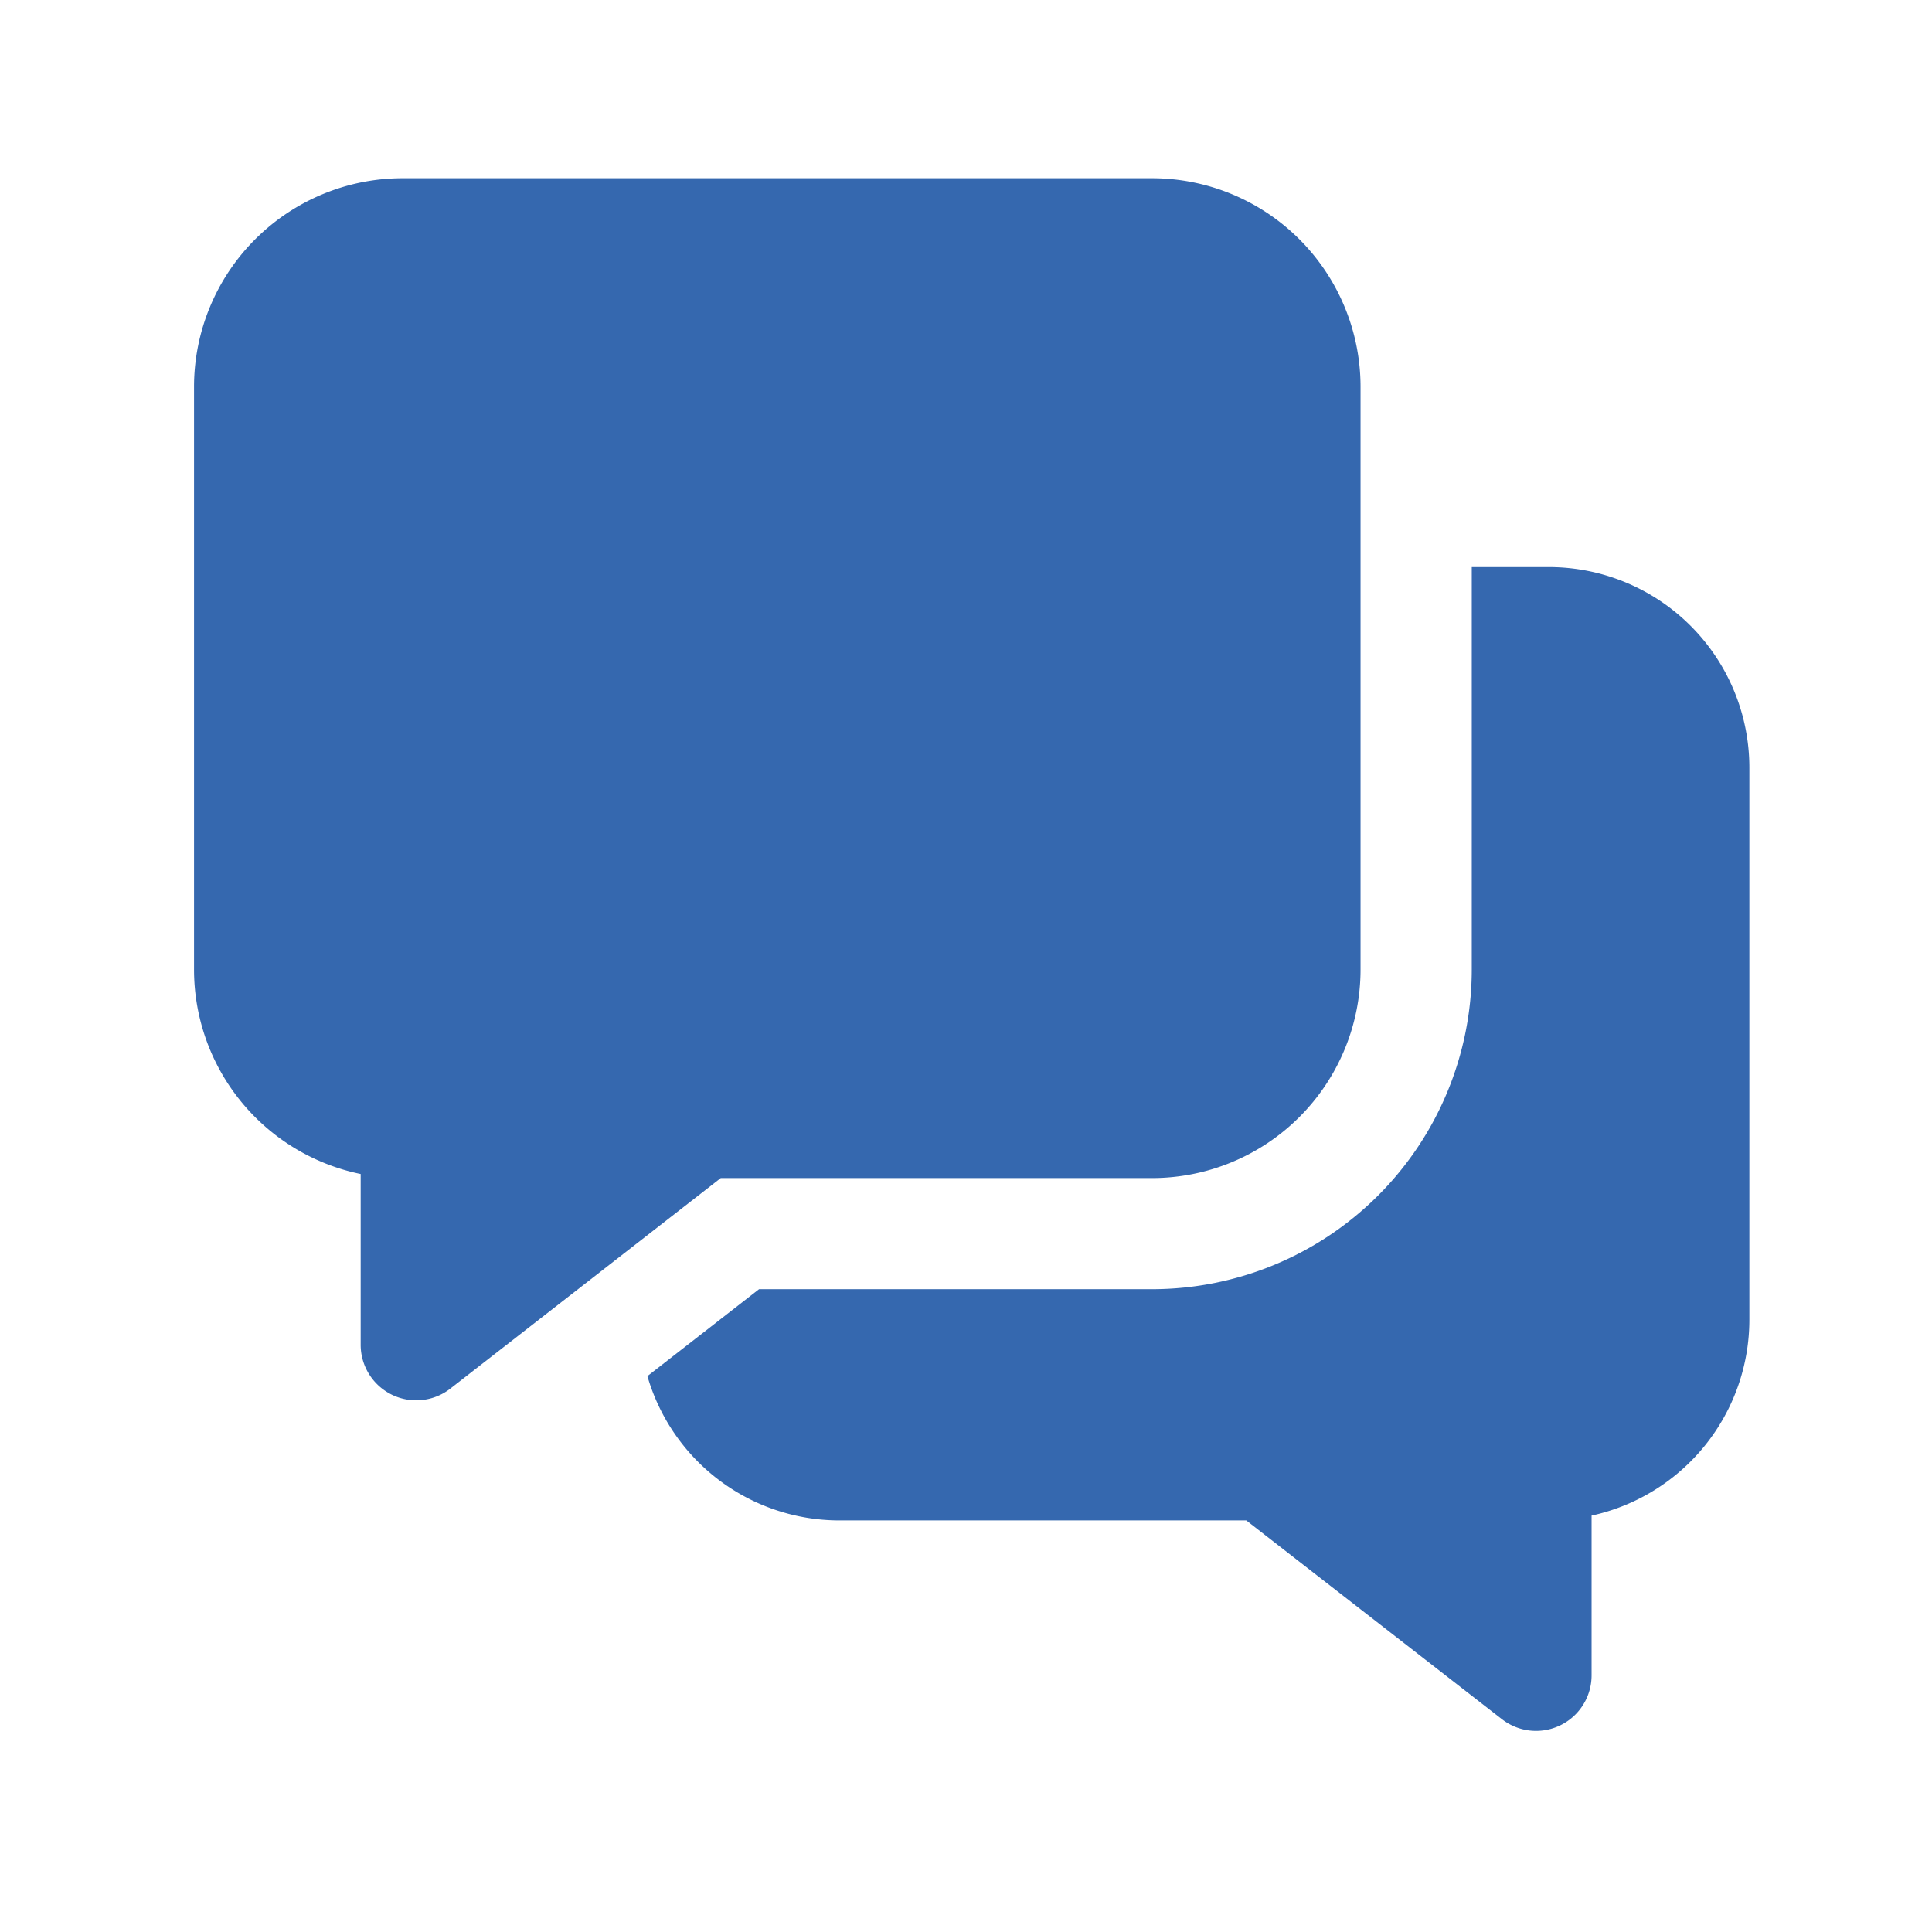 <svg xmlns="http://www.w3.org/2000/svg" width="60" height="60" viewBox="0 0 60 60">
  <g id="Group_1" data-name="Group 1" transform="translate(-109)">
    <g id="download_8_" data-name="download (8)" transform="translate(111.026 1.535)">
      <path id="Path_585" data-name="Path 585" d="M33.756,35.051a6.479,6.479,0,0,0,6.471-6.471V10.471A6.479,6.479,0,0,0,33.756,4H10.471A6.479,6.479,0,0,0,4,10.471V28.584a6.483,6.483,0,0,0,5.175,6.341v5.3a1.725,1.725,0,0,0,2.784,1.365l8.4-6.54Z" fill="#3568af"/>
      <path id="Path_586" data-name="Path 586" d="M40.163,11h-2.4V23.505a9.933,9.933,0,0,1-9.921,9.921H15.629l-3.467,2.7A6.21,6.21,0,0,0,18.1,40.607H30.76L38.7,46.78a1.725,1.725,0,0,0,2.784-1.361V40.457a6.229,6.229,0,0,0,4.9-6.079V17.221A6.229,6.229,0,0,0,40.163,11Z" transform="translate(5.918 5.076)" fill="#3568af"/>
    </g>
    <rect id="Rectangle_1" data-name="Rectangle 1" width="60" height="60" transform="translate(109)" fill="none"/>
  </g>
</svg>

